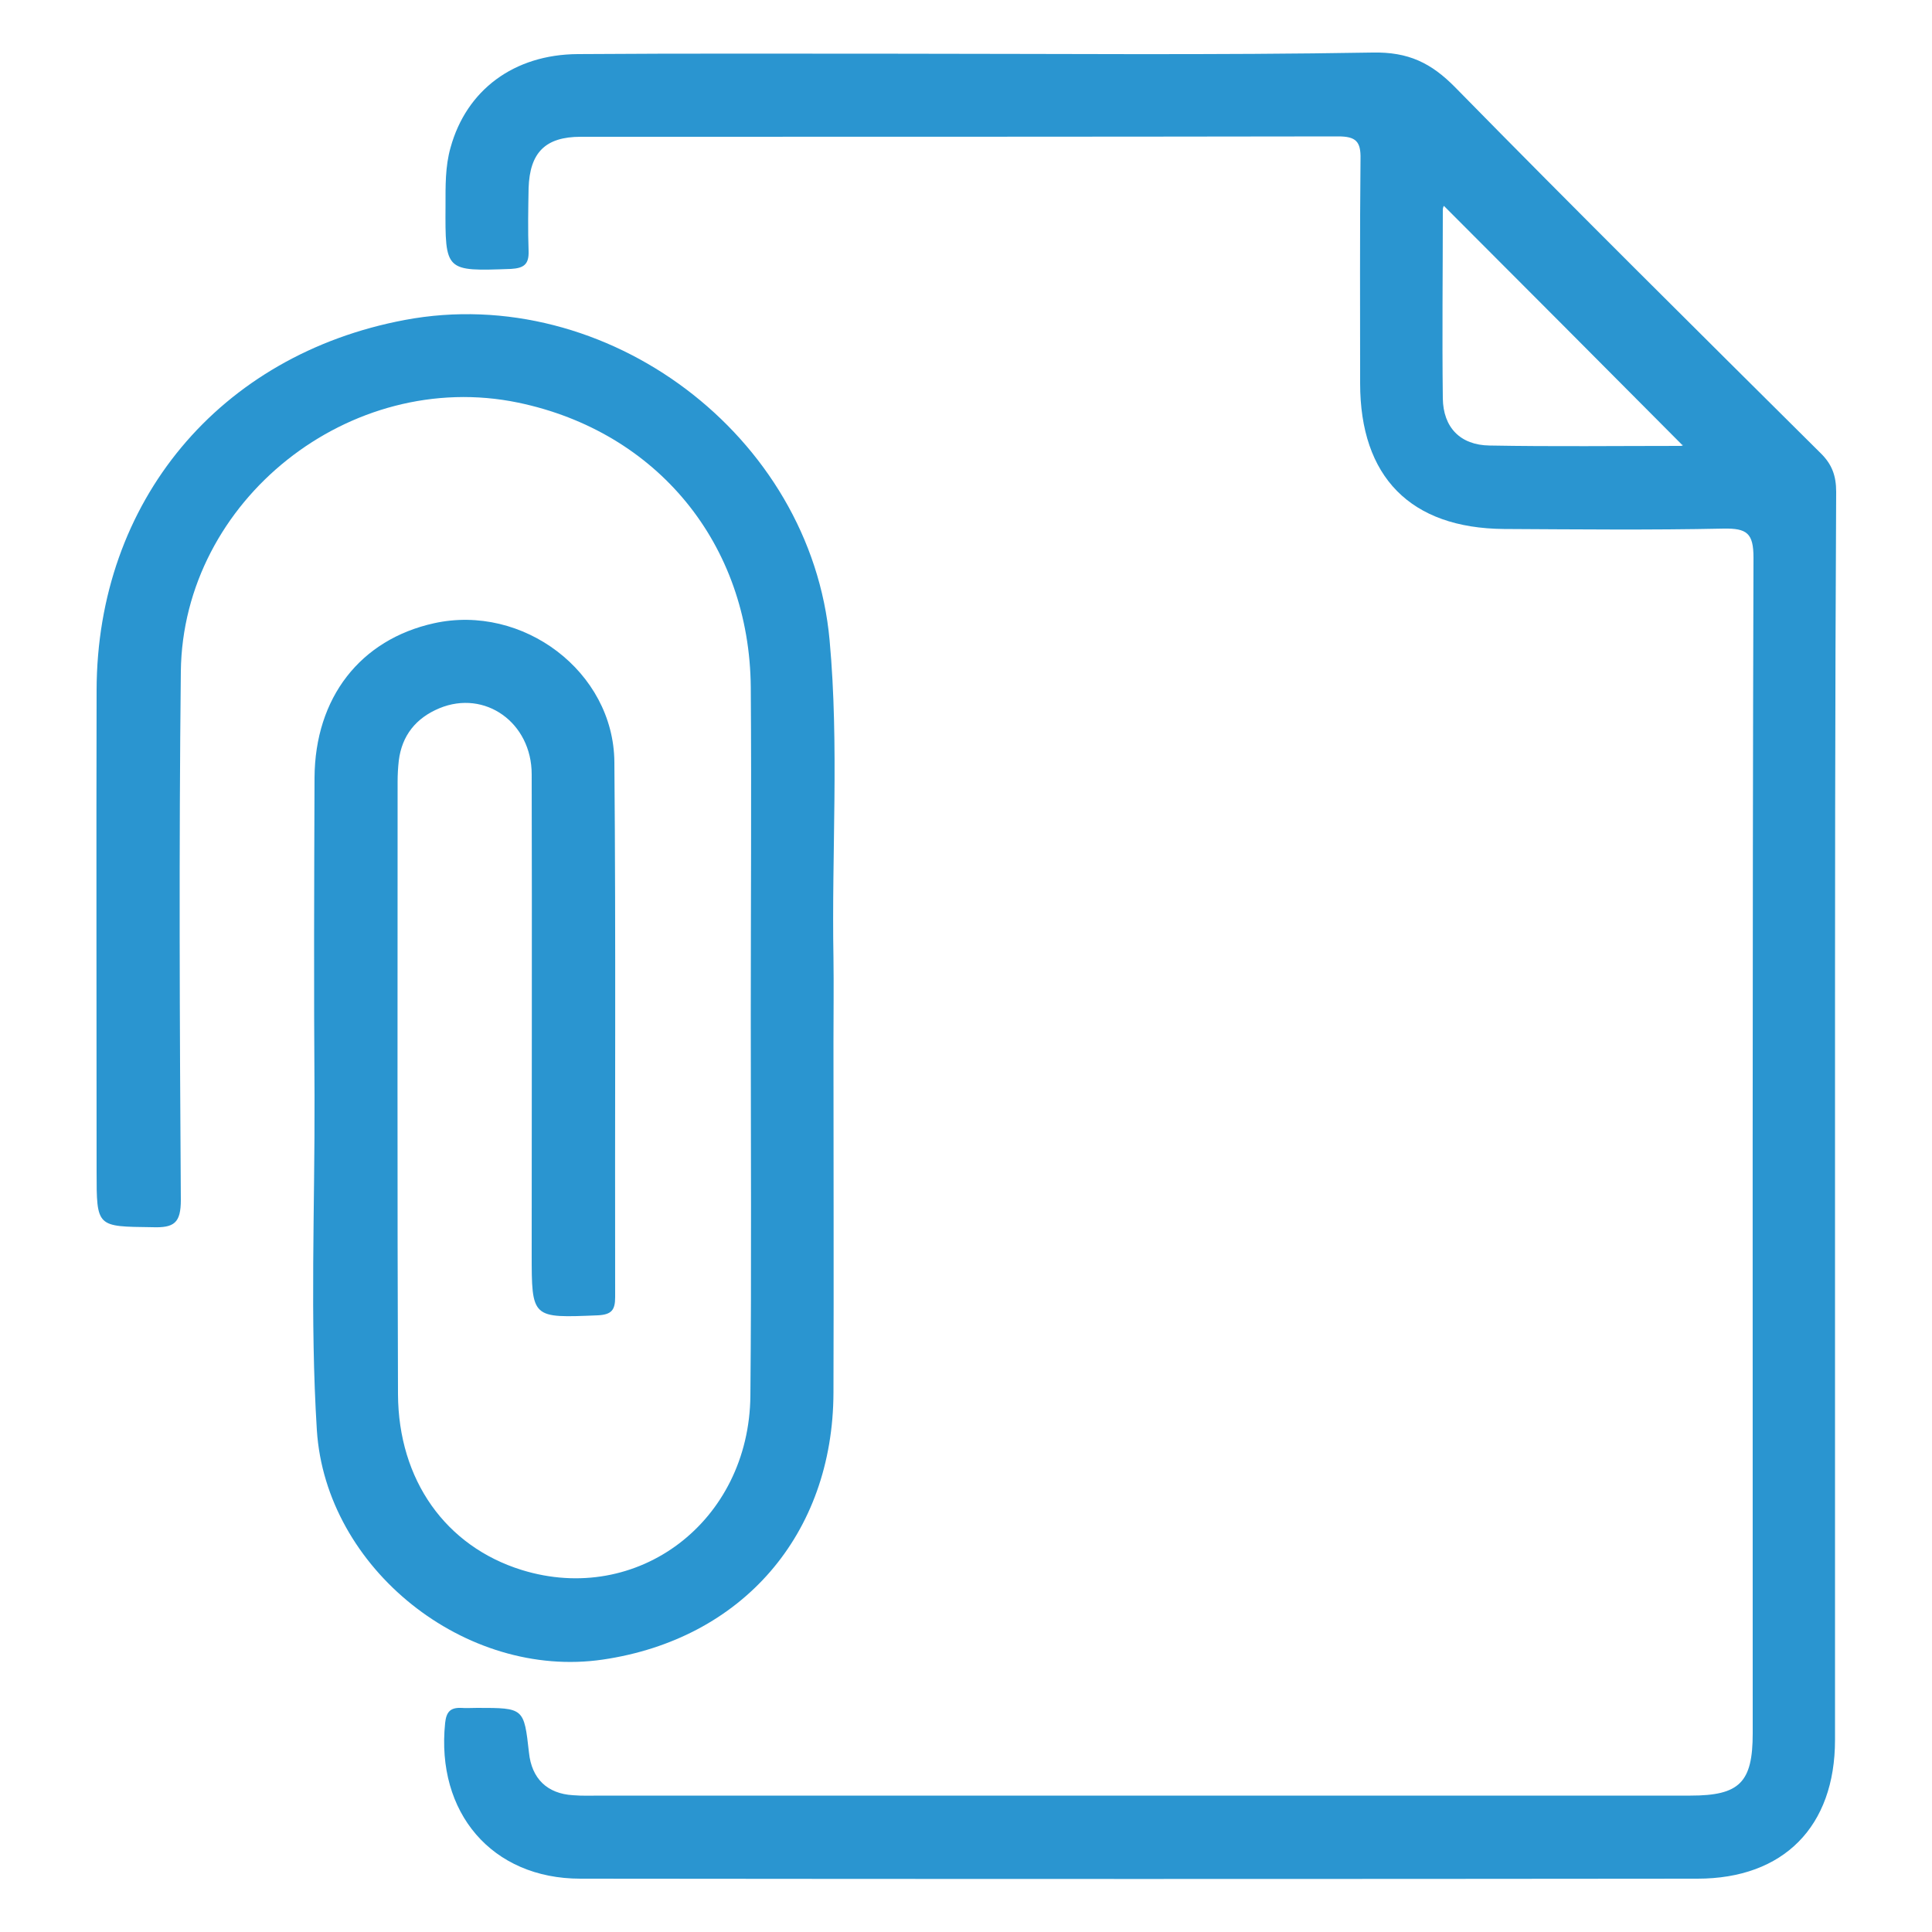 <?xml version="1.0" encoding="utf-8"?>
<!-- Generator: Adobe Illustrator 25.2.3, SVG Export Plug-In . SVG Version: 6.00 Build 0)  -->
<svg version="1.1" id="Слой_1" xmlns="http://www.w3.org/2000/svg" xmlns:xlink="http://www.w3.org/1999/xlink" x="0px" y="0px"
	 viewBox="0 0 50 50" style="enable-background:new 0 0 50 50;" xml:space="preserve">
<style type="text/css">
	.st0{fill:#2A95D0;}
</style>
<g>
	<path class="st0" d="M47.49,29.06c0,5.32,0,10.65,0,15.97c0,2.24-1.33,3.59-3.56,3.59c-9.64,0.01-19.28,0.01-28.91,0
		c-2.29,0-3.74-1.71-3.5-4.03c0.03-0.28,0.13-0.4,0.41-0.39c0.14,0.01,0.28,0,0.42,0c1.21,0,1.21,0,1.34,1.16
		c0.07,0.67,0.47,1.06,1.14,1.1c0.24,0.02,0.48,0.01,0.73,0.01c9.4,0,18.79,0,28.19,0c1.27,0,1.61-0.34,1.61-1.61
		c0-10.14-0.01-20.28,0.02-30.43c0-0.63-0.17-0.76-0.77-0.75c-1.89,0.04-3.79,0.02-5.69,0.01c-2.42-0.02-3.72-1.35-3.72-3.77
		c0-1.94-0.01-3.87,0.01-5.81c0.01-0.45-0.12-0.58-0.58-0.58c-6.53,0.01-13.07,0.01-19.6,0.01c-0.92,0-1.32,0.41-1.35,1.33
		c-0.01,0.54-0.02,1.09,0,1.63c0.01,0.34-0.12,0.44-0.46,0.46c-1.7,0.06-1.7,0.07-1.69-1.64c0-0.5-0.01-1.01,0.13-1.5
		c0.41-1.49,1.64-2.41,3.29-2.42c2.76-0.02,5.52-0.01,8.29-0.01c4.09,0,8.19,0.04,12.28-0.03c0.93-0.02,1.52,0.27,2.14,0.9
		c3.12,3.18,6.29,6.32,9.45,9.46c0.3,0.29,0.41,0.59,0.41,1.01C47.49,18.18,47.49,23.62,47.49,29.06
		C47.49,29.06,47.49,29.06,47.49,29.06z M37.37,5.33c0-0.01-0.03,0.04-0.03,0.09c0,1.63-0.02,3.26,0,4.89
		c0.01,0.75,0.45,1.21,1.21,1.22c1.65,0.03,3.3,0.01,4.95,0.01c0.05,0,0.09-0.05,0.04-0.02C41.48,9.45,39.42,7.38,37.37,5.33z"/>
	<path class="st0" d="M21.57,26.97c0,3.02,0.01,6.05,0,9.07c-0.01,3.67-2.36,6.38-5.97,6.91c-3.55,0.52-7.17-2.35-7.4-5.94
		c-0.18-2.88-0.05-5.76-0.06-8.65c-0.02-2.74-0.01-5.48,0-8.23c0.01-2.08,1.19-3.58,3.09-4c2.3-0.51,4.65,1.25,4.67,3.59
		c0.04,4.62,0.01,9.23,0.02,13.85c0,0.33-0.09,0.45-0.44,0.47c-1.72,0.07-1.72,0.09-1.72-1.6c0-4.13,0.01-8.27,0-12.4
		c0-1.34-1.21-2.2-2.39-1.71c-0.6,0.25-0.97,0.7-1.05,1.36c-0.02,0.18-0.03,0.36-0.03,0.54c0,5.28-0.01,10.56,0.01,15.85
		c0.01,2.23,1.24,3.94,3.2,4.55c3,0.93,5.89-1.25,5.92-4.51c0.03-3.29,0.01-6.57,0.01-9.86c0-2.82,0.02-5.64,0-8.47
		c-0.03-3.71-2.42-6.62-6.02-7.37c-4.34-0.9-8.68,2.52-8.73,6.96c-0.05,4.56-0.03,9.11,0,13.67c0,0.6-0.17,0.73-0.74,0.71
		C2.5,31.74,2.5,31.77,2.5,30.32c0-4.15-0.01-8.31,0-12.46c0.01-4.88,3.18-8.68,7.98-9.58c5.22-0.98,10.51,2.99,10.99,8.29
		c0.25,2.73,0.05,5.48,0.1,8.22C21.58,25.52,21.57,26.24,21.57,26.97z"/>
</g>
</svg>
